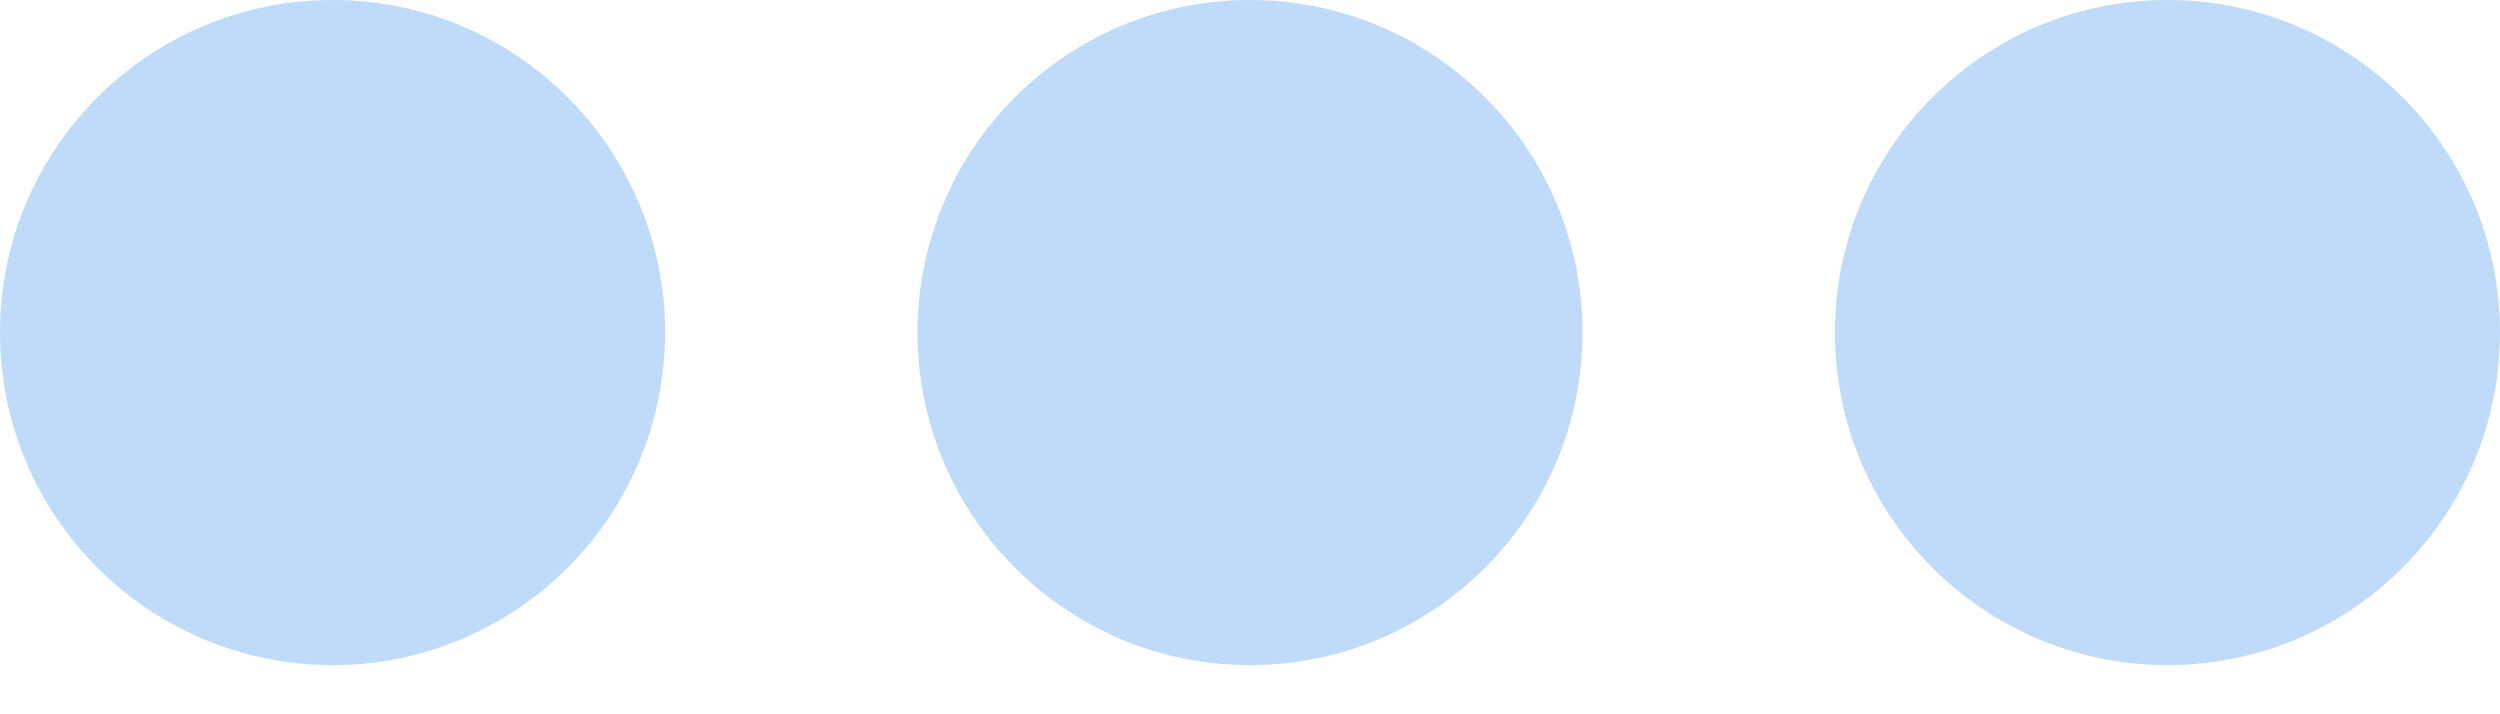 <svg width="28" height="8" viewBox="0 0 28 8" fill="none" xmlns="http://www.w3.org/2000/svg">
<g id="Frame 29614863">
<path id="Ellipse 108" d="M3.724 7.449C5.781 7.449 7.449 5.781 7.449 3.724C7.449 1.667 5.781 5.05411e-07 3.724 3.25592e-07C1.667 1.45772e-07 -1.45772e-07 1.667 -3.25591e-07 3.724C-5.05411e-07 5.781 1.667 7.449 3.724 7.449Z" fill="#BFDBF9"/>
<path id="Ellipse 109" d="M14 7.449C16.057 7.449 17.724 5.781 17.724 3.724C17.724 1.667 16.057 5.05411e-07 14 3.25592e-07C11.943 1.45772e-07 10.276 1.667 10.276 3.724C10.276 5.781 11.943 7.449 14 7.449Z" fill="#BFDBF9"/>
<path id="Ellipse 110" d="M24.276 7.449C26.333 7.449 28 5.781 28 3.724C28 1.667 26.333 5.05411e-07 24.276 3.25592e-07C22.219 1.45772e-07 20.551 1.667 20.551 3.724C20.551 5.781 22.219 7.449 24.276 7.449Z" fill="#BFDBF9"/>
</g>
</svg>
